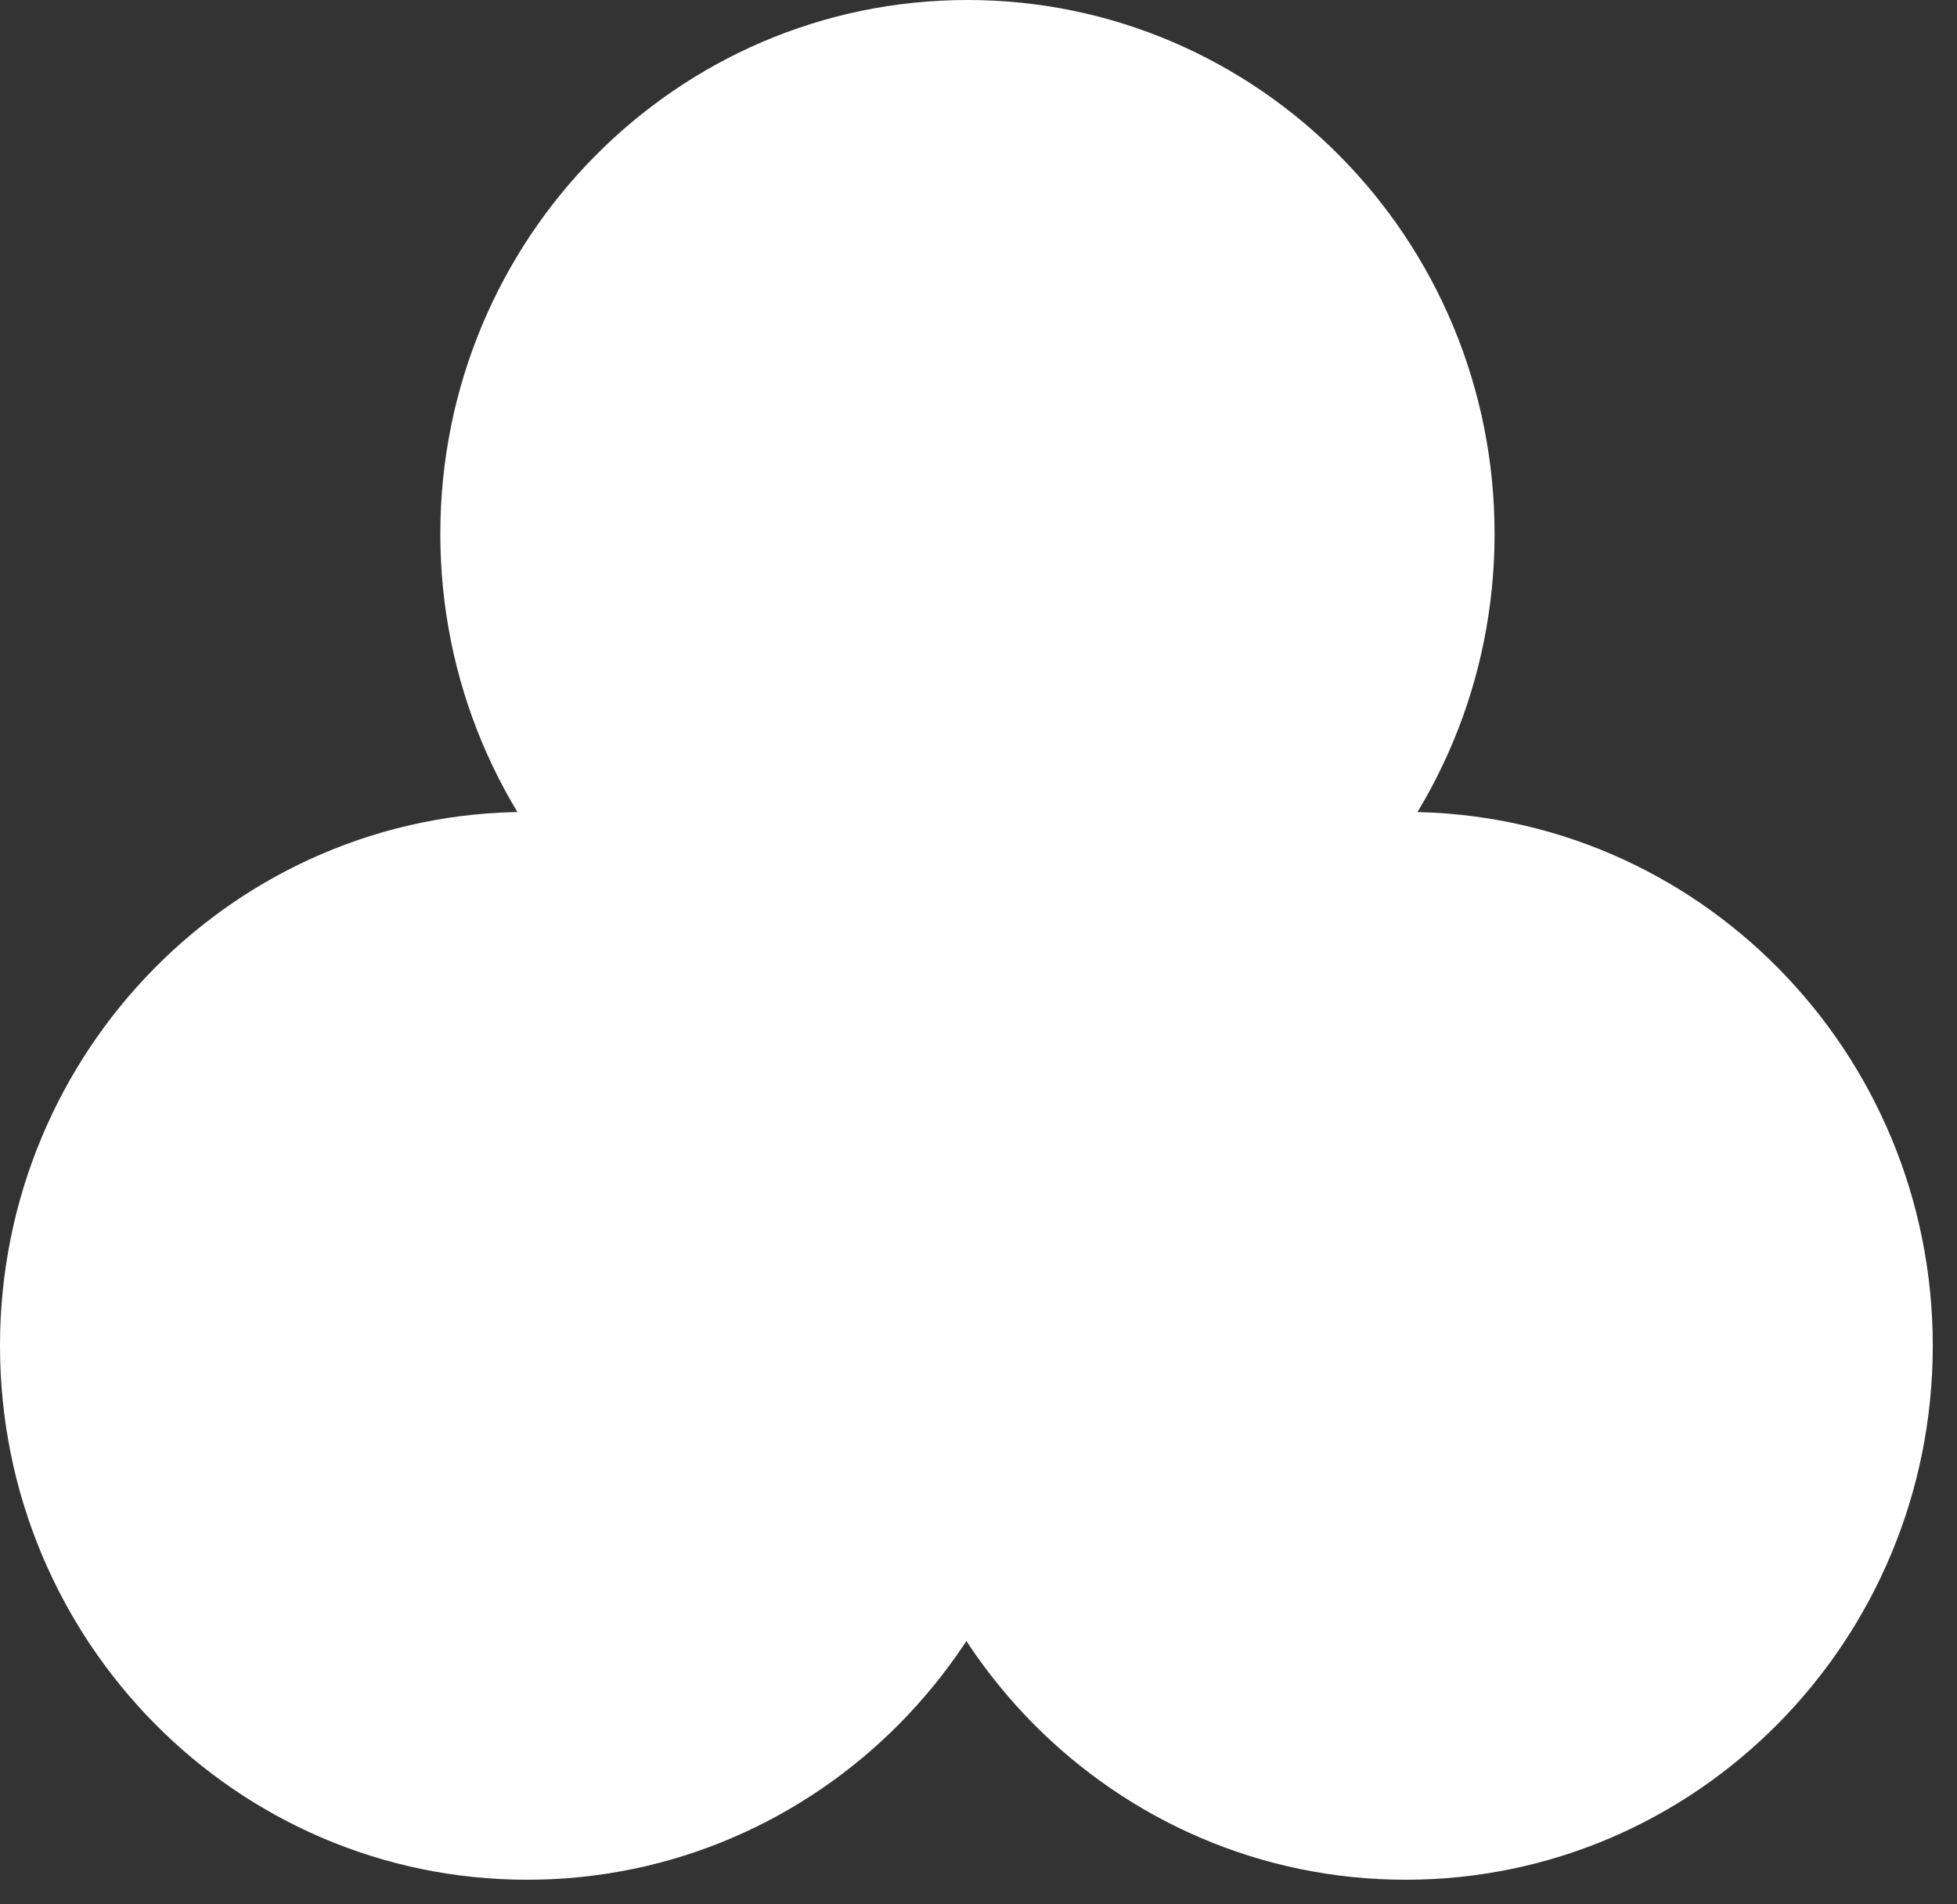 <?xml version="1.0" encoding="UTF-8" standalone="no"?>
<svg width="37px" height="36px" viewBox="0 0 37 36" version="1.1" xmlns="http://www.w3.org/2000/svg" xmlns:xlink="http://www.w3.org/1999/xlink">
    <rect x="0" y="0" width="37" height="36" fill="#333333" stroke="none"/>
    <!-- Generator: Sketch 3.6.1 (26313) - http://www.bohemiancoding.com/sketch -->
    <title>kronor-pris-inv_il</title>
    <desc>Created with Sketch.</desc>
    <defs></defs>
    <g id="Page-1" stroke="none" stroke-width="1" fill="none" fill-rule="evenodd">
        <g id="Kategori-Copy" transform="translate(-102, -102)" fill="#FFFFFF">
            <g id="kronor-pris-inv_il" transform="translate(102, 102)">
                <path d="M36.542,25.441 C36.542,31.015 32.08,35.535 26.576,35.535 C21.072,35.535 16.61,31.015 16.61,25.441 C16.61,19.867 21.072,15.349 26.576,15.349 C32.08,15.349 36.542,19.867 36.542,25.441" id="Fill-4"></path>
                <path d="M19.932,25.441 C19.932,31.015 15.471,35.535 9.966,35.535 C4.462,35.535 0,31.015 0,25.441 C0,19.867 4.462,15.349 9.966,15.349 C15.471,15.349 19.932,19.867 19.932,25.441" id="Fill-4-Copy"></path>
                <path d="M28.257,10.092 C28.257,15.667 23.796,20.187 18.291,20.187 C12.787,20.187 8.325,15.667 8.325,10.092 C8.325,4.518 12.787,0 18.291,0 C23.796,0 28.257,4.518 28.257,10.092" id="Fill-1"></path>
            </g>
        </g>
    </g>
</svg>